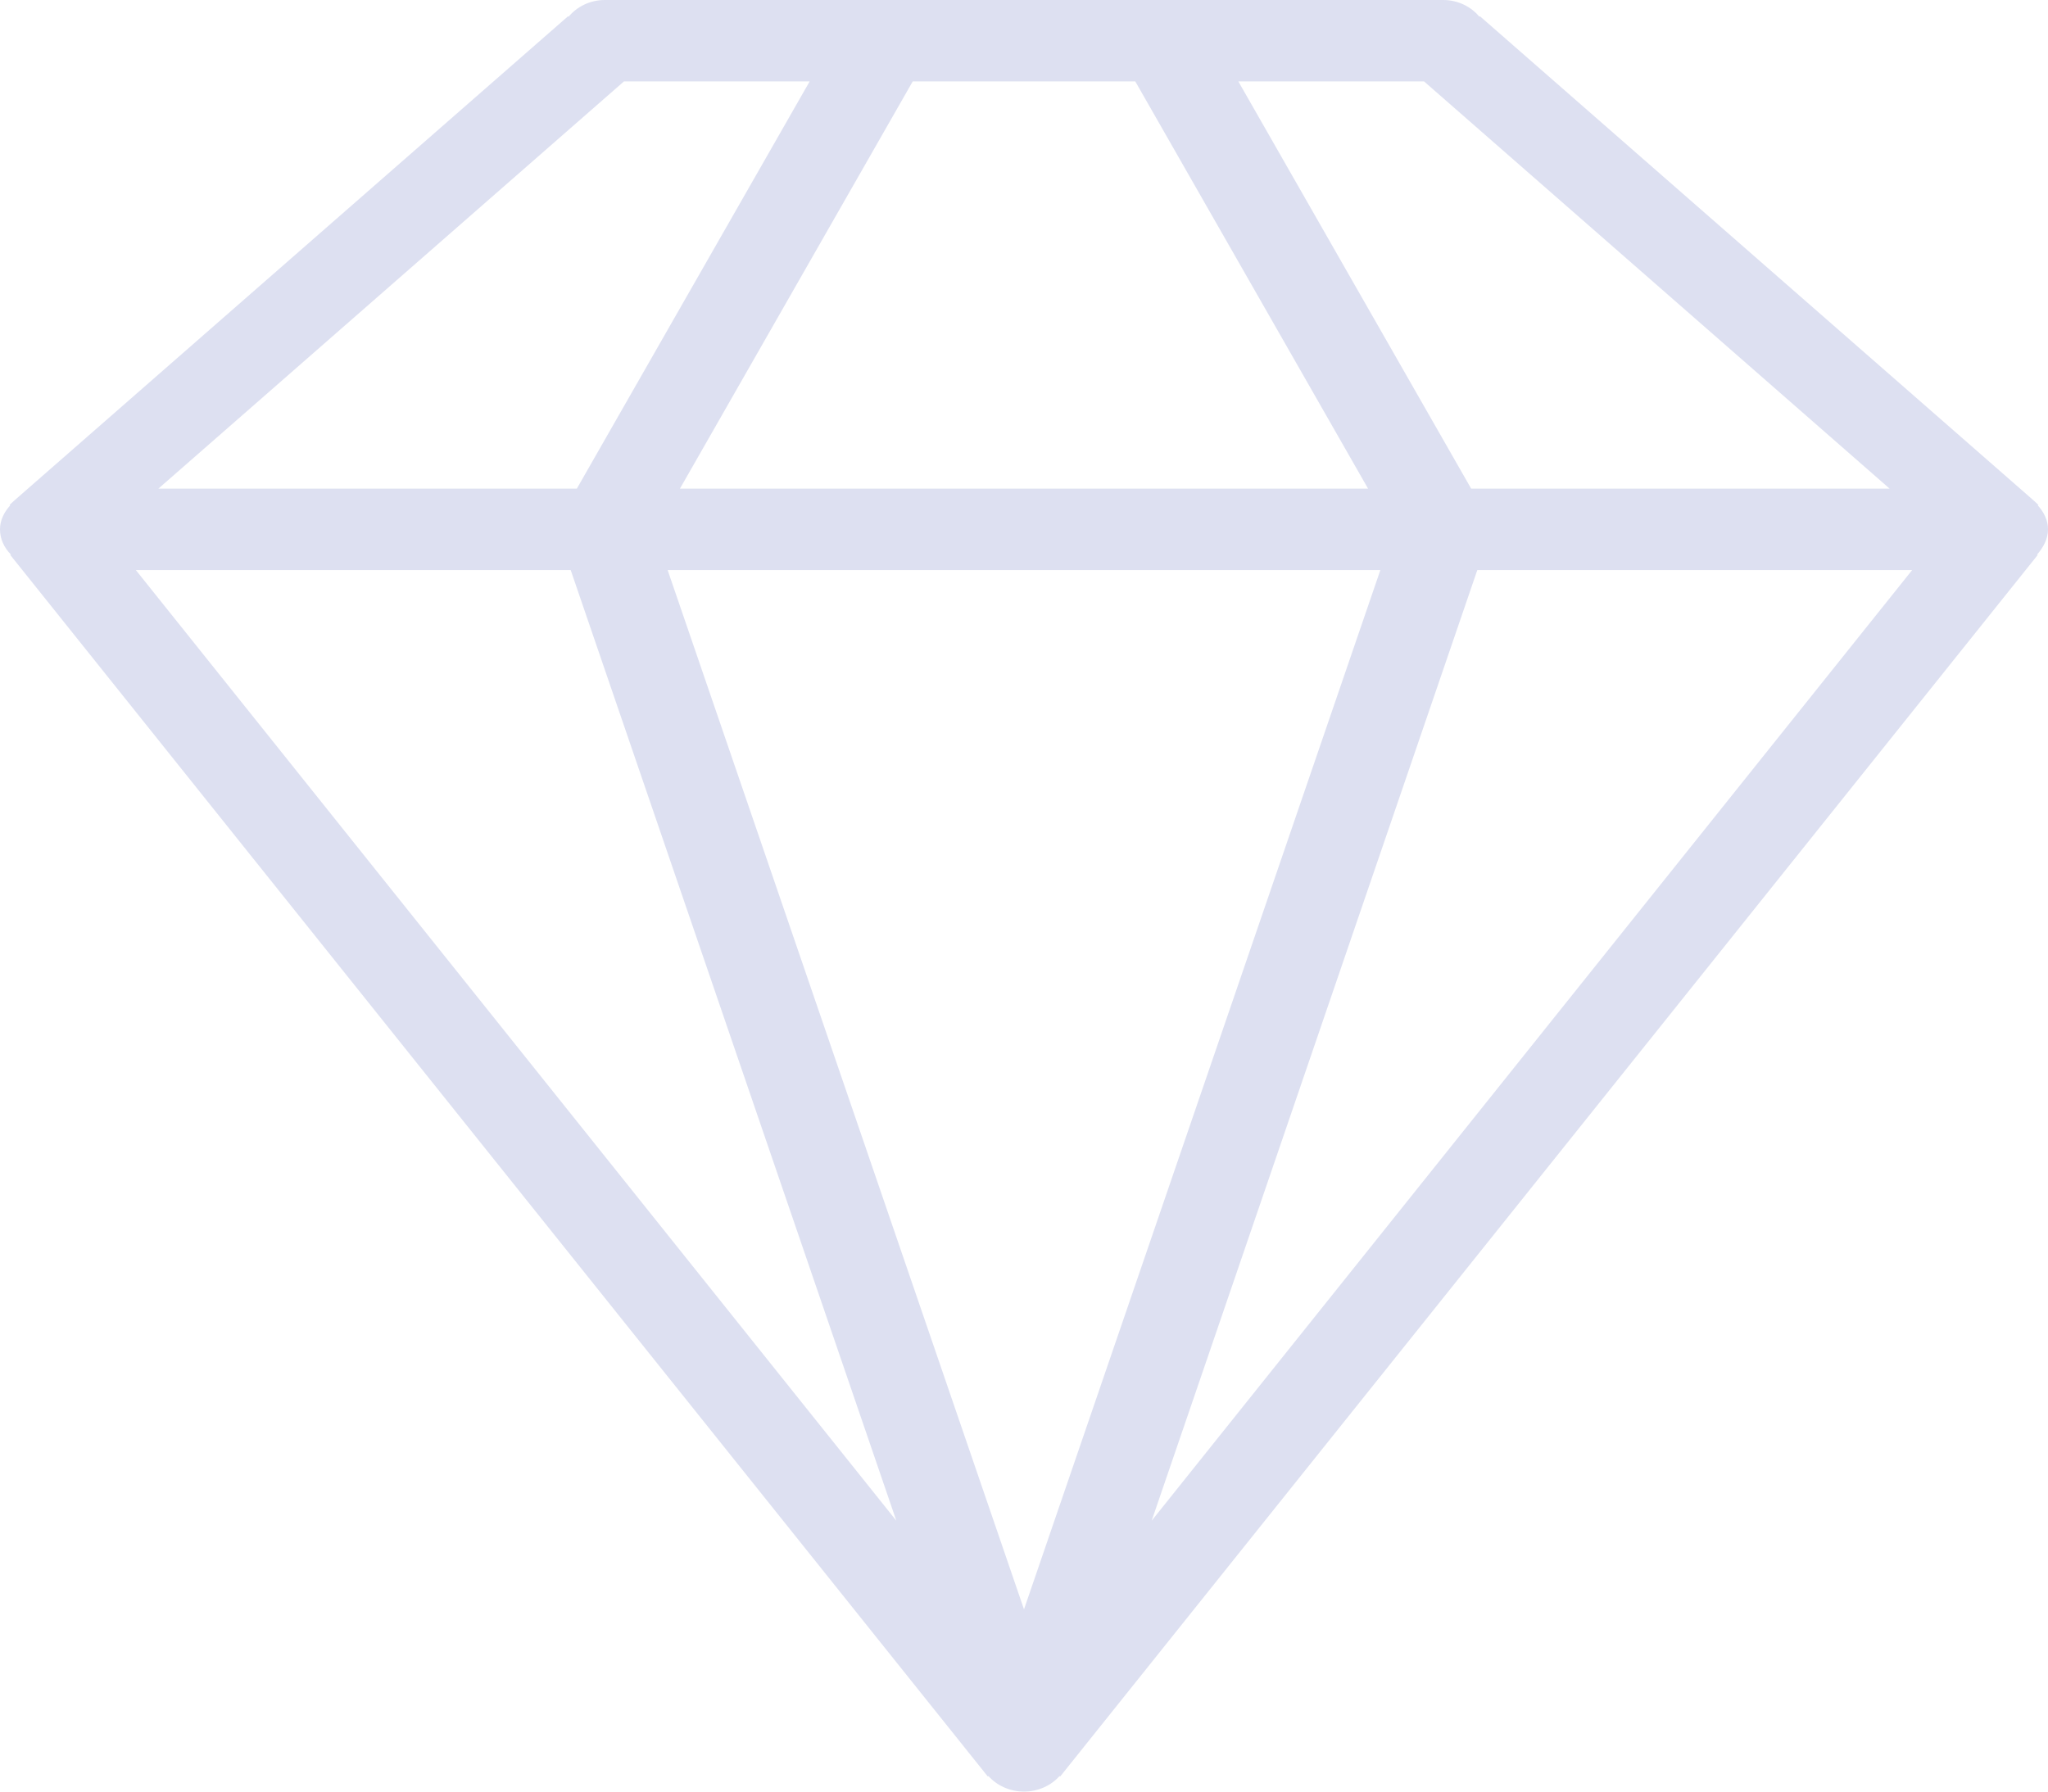 <svg width="56" height="49" viewBox="0 0 56 49" fill="none" xmlns="http://www.w3.org/2000/svg">
<path fill-rule="evenodd" clip-rule="evenodd" d="M31.491 41.591L40.395 15.592H52.285L31.491 41.591ZM28 44.016L18.256 15.592H37.744L28 44.016ZM3.715 15.592H15.605L24.509 41.591L3.715 15.592ZM17.061 2.227H22.139L15.773 13.364H4.331L17.061 2.227ZM31.043 2.227L37.408 13.364H18.592L24.957 2.227H31.043ZM38.939 2.227L51.669 13.364H40.227L33.861 2.227H38.939ZM56 14.477C56 14.229 55.888 14.007 55.72 13.821L55.739 13.811L55.664 13.74C55.627 13.711 55.608 13.684 55.571 13.656L40.469 0.446L40.451 0.456C40.227 0.186 39.872 0 39.461 0H16.539C16.128 0 15.773 0.186 15.549 0.456L15.531 0.446L0.429 13.656C0.392 13.684 0.373 13.711 0.336 13.74L0.261 13.811L0.28 13.821C0.112 14.007 0 14.229 0 14.477C0 14.742 0.112 14.977 0.299 15.168L0.28 15.177L27.011 48.588L27.029 48.576C27.253 48.829 27.608 49 28 49C28.392 49 28.747 48.829 28.971 48.576L28.989 48.588L55.72 15.177L55.701 15.168C55.869 14.977 56 14.742 56 14.477Z" fill="#DDE0F1"/>
</svg>
